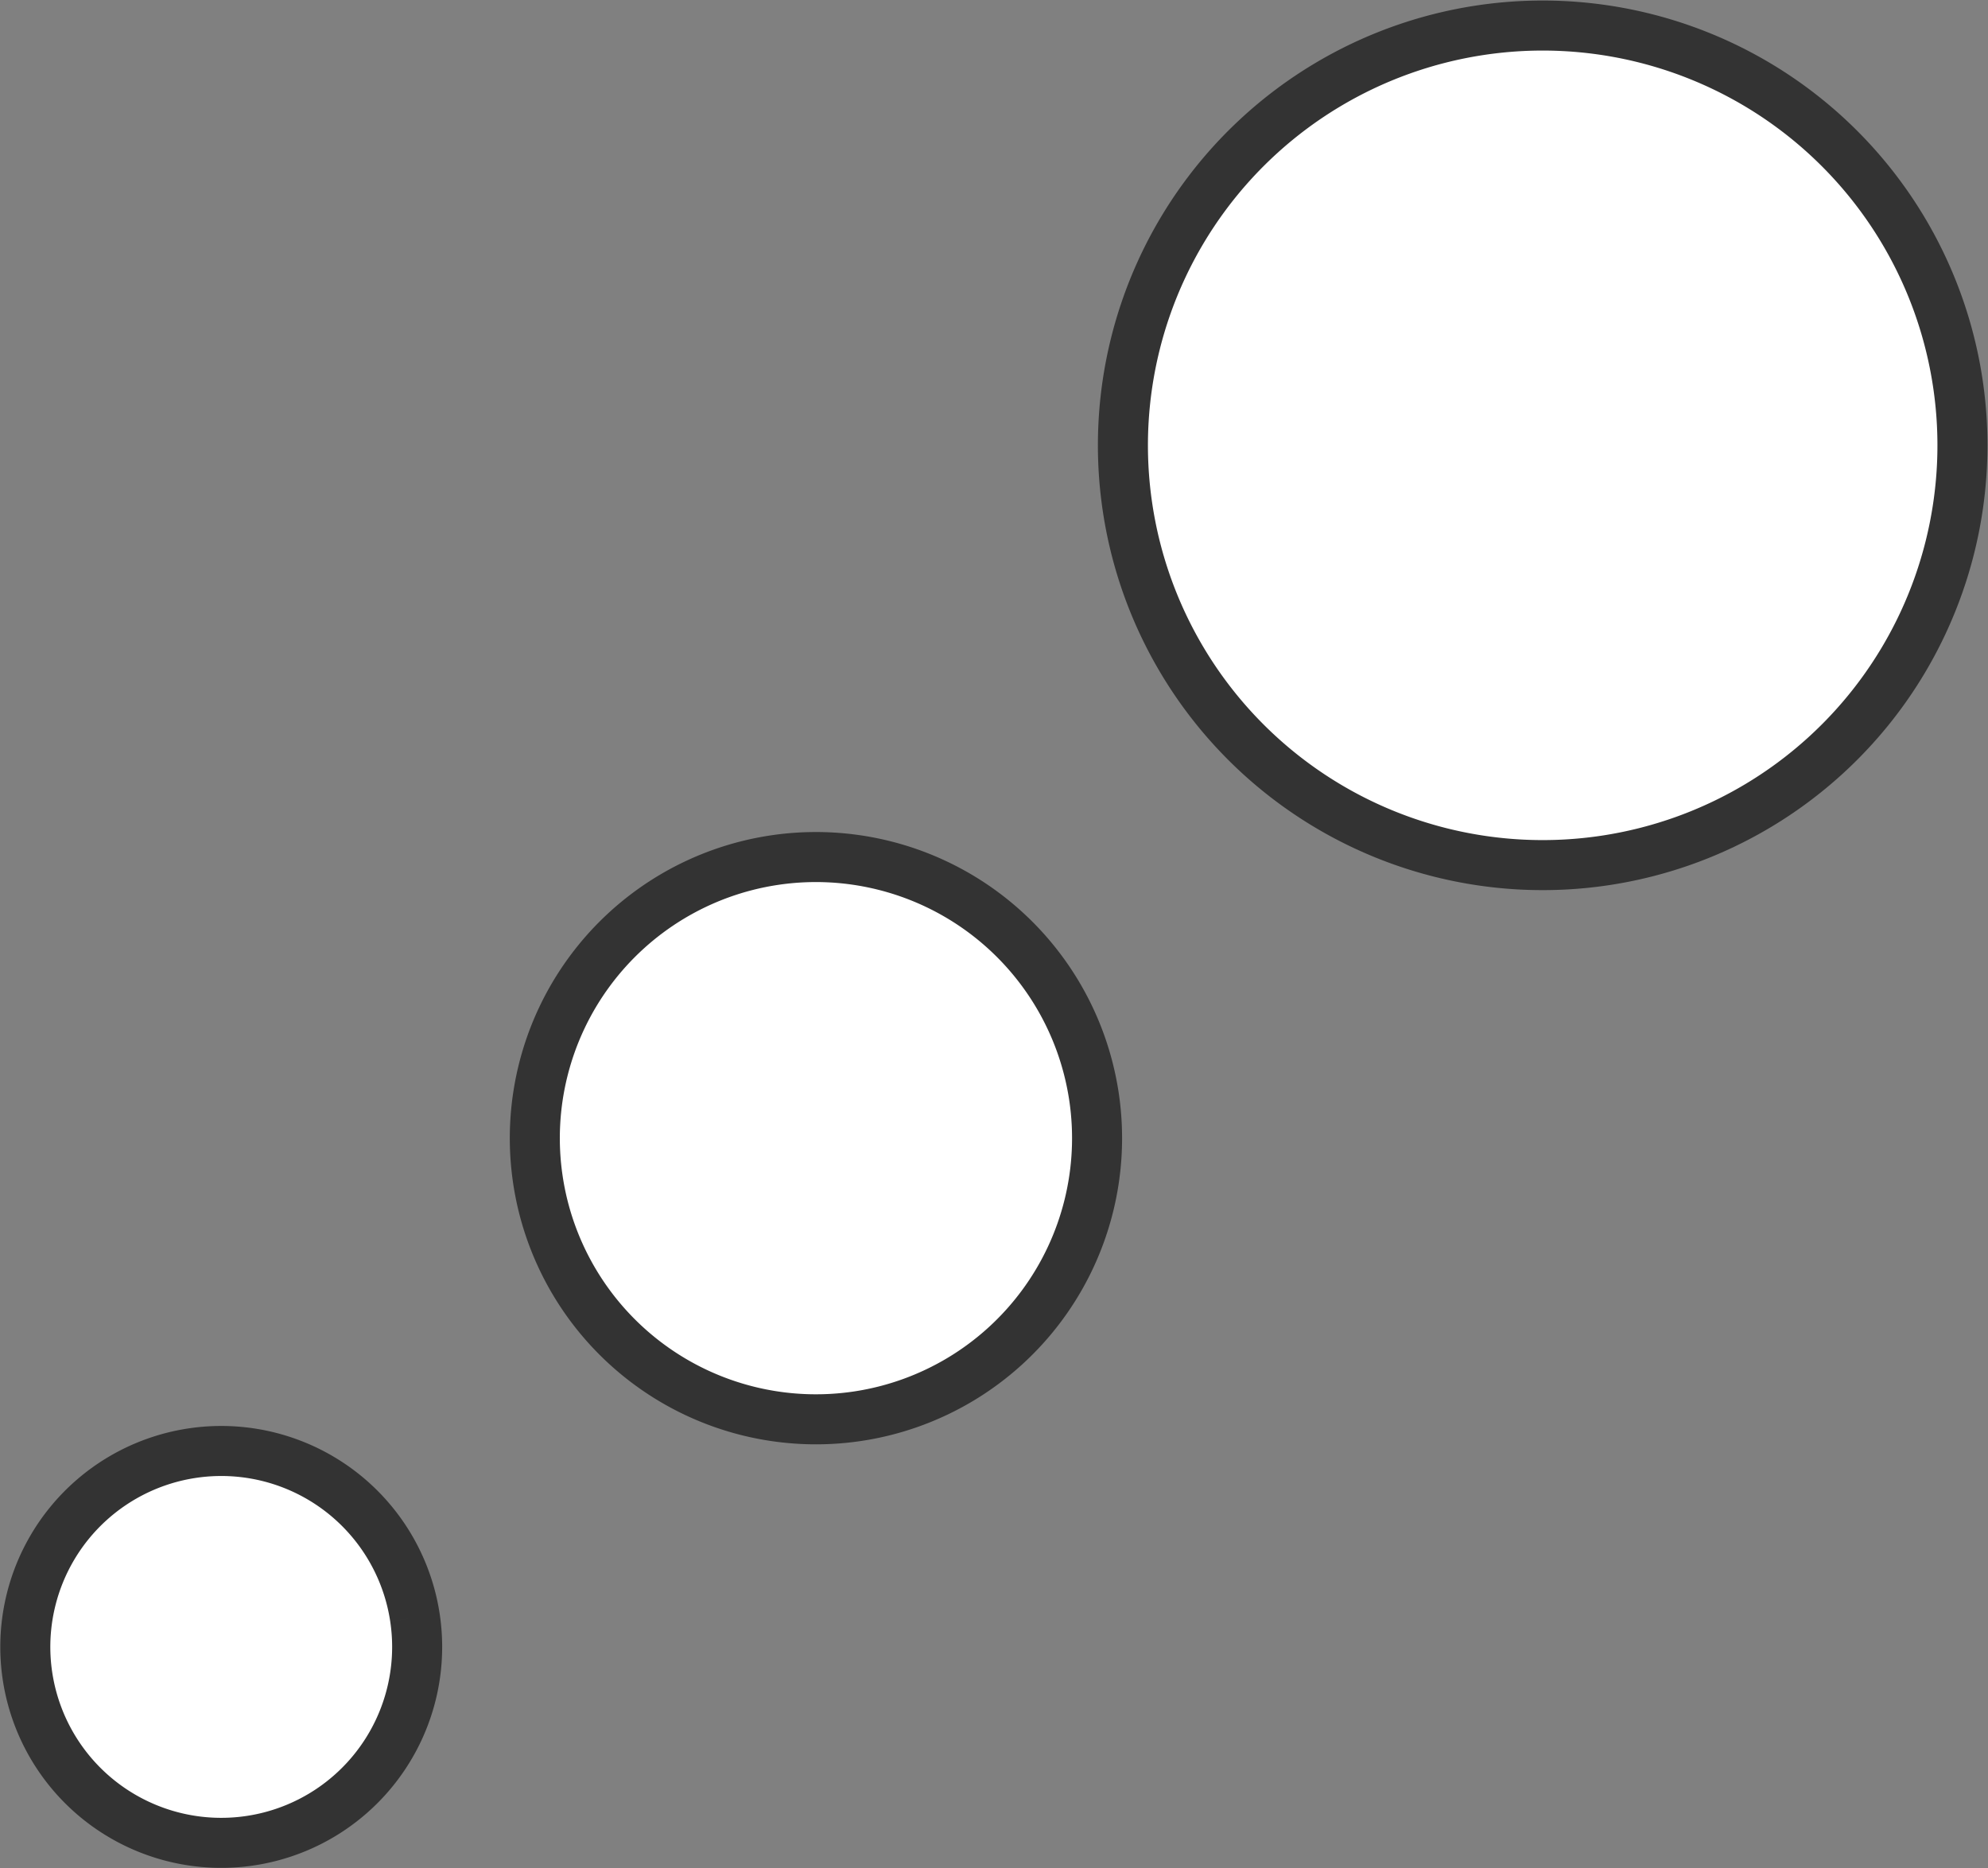 <svg xmlns="http://www.w3.org/2000/svg" width="39.735" height="37.336" viewBox="0 0 39.735 37.336">
  <rect x="0" y="0" width="39.735" height="37.336" fill="#808080" stroke="none"/>
  <g id="グループ_5019" data-name="グループ 5019" transform="translate(-930.97 -5223.873)">
    <path id="パス_4701" data-name="パス 4701" d="M166.686,79.691a3.916,3.916,0,1,1-4.455-3.288,3.915,3.915,0,0,1,4.455,3.288" transform="translate(772.578 5176.514)" fill="#fff" stroke="#333" stroke-width="1"/>
    <path id="パス_4702" data-name="パス 4702" d="M174.56,75.911a5.619,5.619,0,1,1-6.393-4.72,5.62,5.62,0,0,1,6.393,4.72" transform="translate(778.275 5169.874)" fill="#fff" stroke="#333" stroke-width="1"/>
    <path id="パス_4703" data-name="パス 4703" d="M185.251,70.948a8.39,8.39,0,1,1-9.545-7.049,8.39,8.39,0,0,1,9.545,7.049" transform="translate(784.85 5160.578)" fill="#fff" stroke="#333" stroke-width="1"/>
  </g>
</svg>
